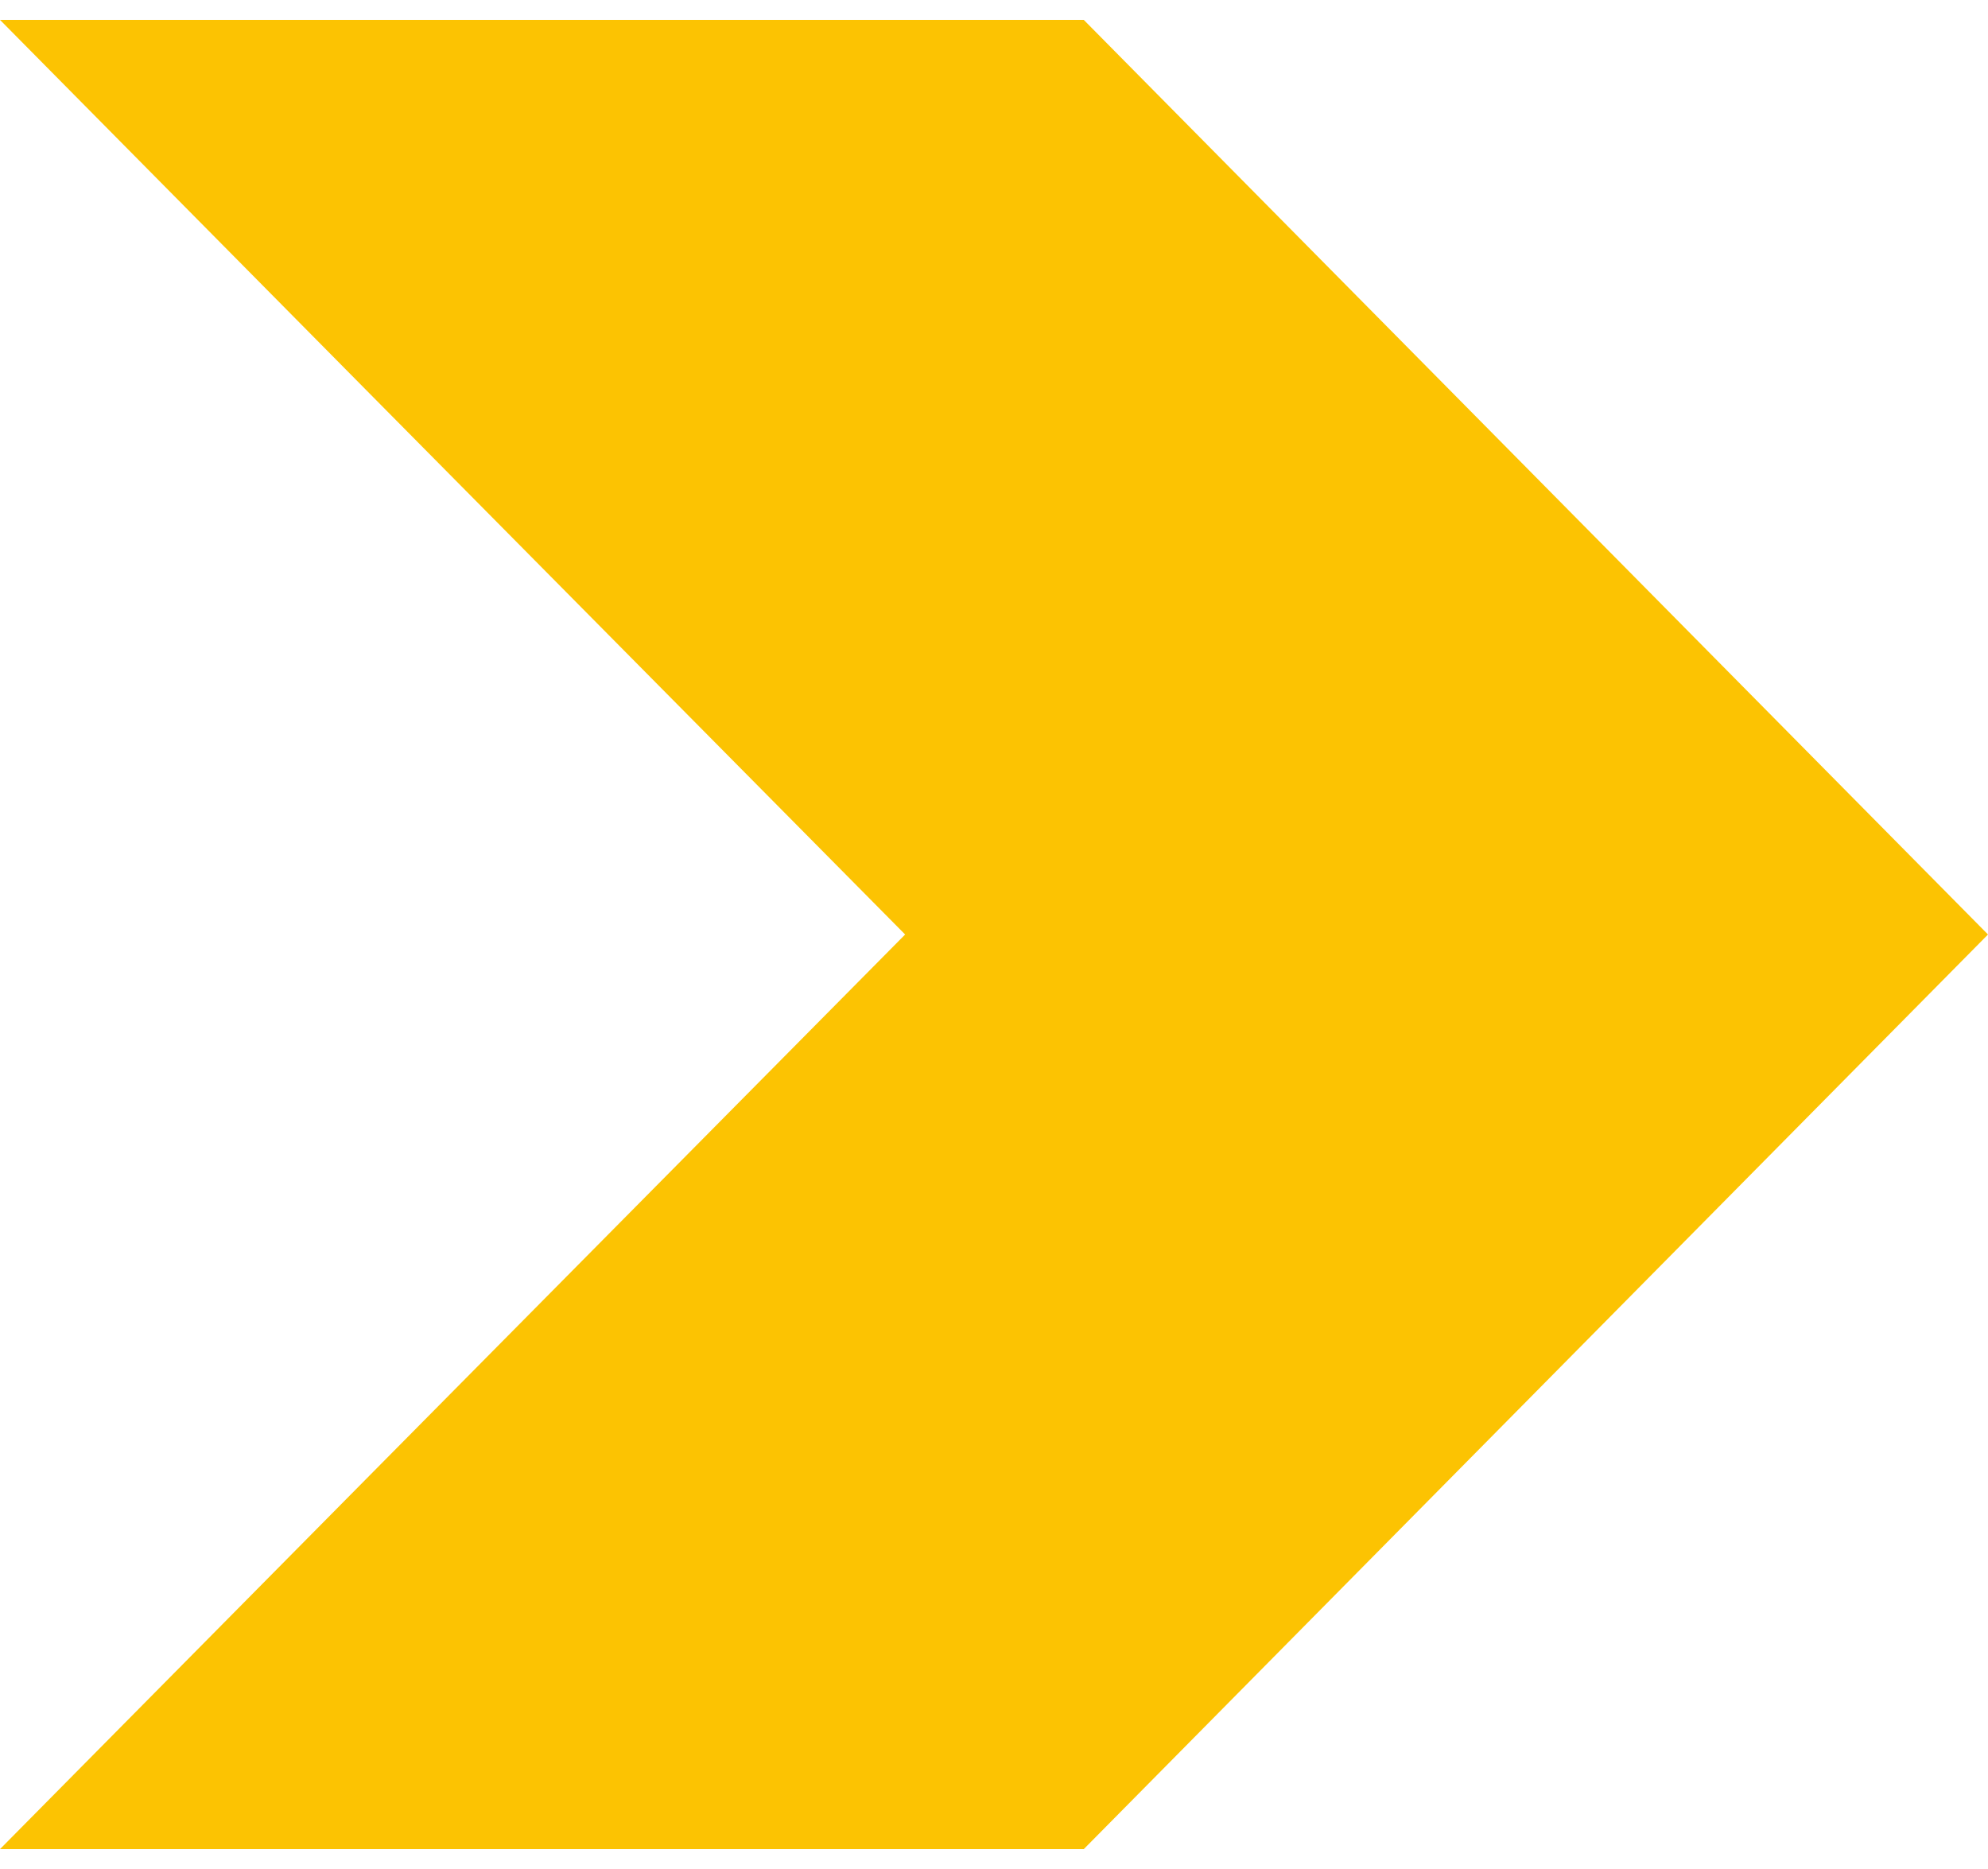 <svg xmlns="http://www.w3.org/2000/svg" width="50" height="47" viewBox="0 0 50 47" fill="none"><path fill-rule="evenodd" clip-rule="evenodd" d="M0 0.5L27.258 0.5L50 23.5L27.258 46.5H0L9.39 37.009L22.765 23.5L9.39 9.991L0 0.5Z" fill="#FCC302"></path></svg>